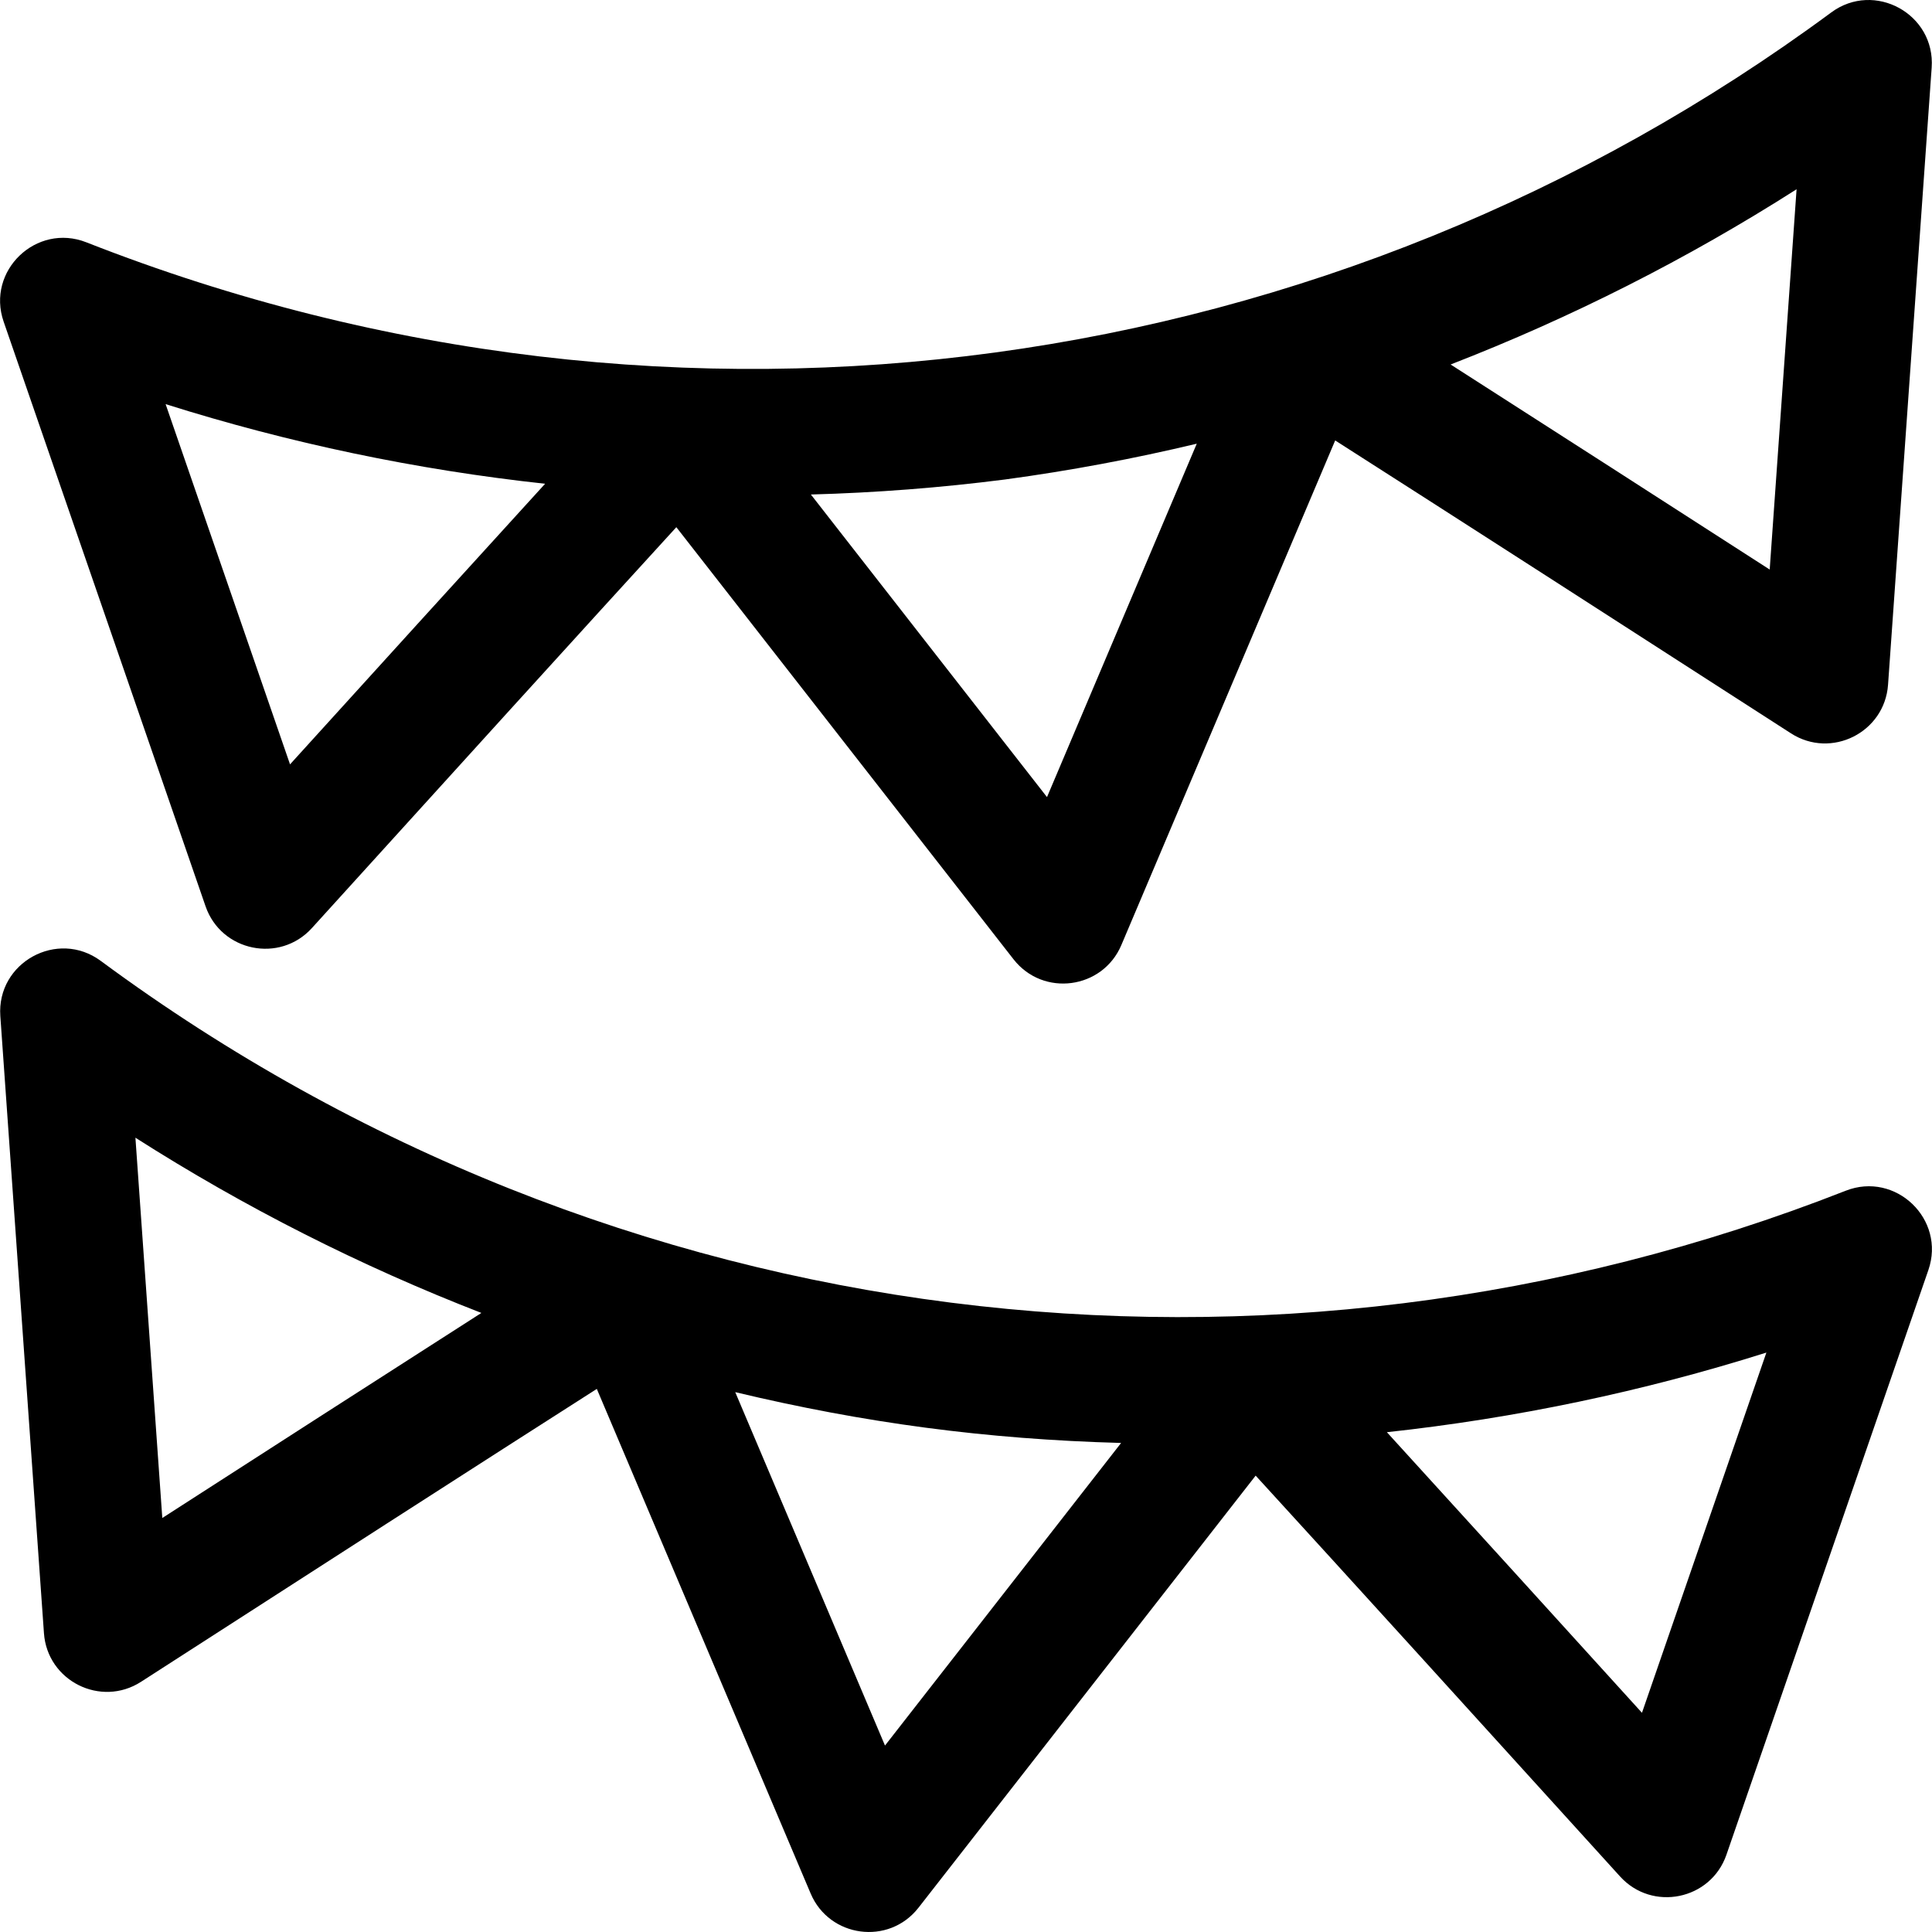 <?xml version="1.0" encoding="iso-8859-1"?>
<!-- Uploaded to: SVG Repo, www.svgrepo.com, Generator: SVG Repo Mixer Tools -->
<svg fill="#000000" height="800px" width="800px" version="1.1" id="Layer_1" xmlns="http://www.w3.org/2000/svg" xmlns:xlink="http://www.w3.org/1999/xlink" 
	 viewBox="0 0 512 512" xml:space="preserve">
<g>
	<g>
		<path d="M489.121,315.561c-151.909,59.68-326.162,39.72-462.423-60.915c-11.447-8.46-27.616,0.417-26.611,14.627l11.561,163.542
			c0.894,12.654,15.061,19.757,25.737,12.873c39.207-25.277,93.969-60.513,120.777-77.615l56.672,133.73
			c4.952,11.69,20.708,13.846,28.576,3.762l89.353-114.508c21.469,23.457,65.245,71.666,96.574,106.23
			c8.521,9.401,24.046,6.234,28.191-5.77l53.51-154.938C515.688,323.116,502.373,310.35,489.121,315.561z M43.012,402.283
			l-7.125-100.781c28.97,18.479,59.72,34.036,91.685,46.439C103.239,363.516,67.152,386.735,43.012,402.283z M234.533,462.587
			l-39.688-93.655c34.169,8.165,66.476,12.489,102.261,13.467L234.533,462.587z M435.139,453.912
			c-19.817-21.842-47.718-52.569-67.601-74.363c34.094-3.699,67.815-10.758,100.572-21.104L435.139,453.912z"/>
	</g>
</g>
<g>
	<g>
		<path d="M485.3,3.297C353.519,100.625,180.153,126.003,22.879,64.214C9.625,59.005-3.687,71.77,0.962,85.232l53.51,154.938
			c4.142,11.992,19.661,15.182,28.191,5.77c31.33-34.564,75.106-82.773,96.574-106.23l89.353,114.507
			c7.86,10.073,23.617,7.943,28.576-3.762l56.671-133.731c26.808,17.102,81.57,52.337,120.777,77.615
			c10.675,6.886,24.843-0.218,25.737-12.873l11.561-163.542C512.916,3.721,496.757-5.165,485.3,3.297z M76.861,202.564
			l-32.972-95.467c32.763,10.347,66.473,17.405,100.573,21.104C124.744,149.813,96.595,180.813,76.861,202.564z M277.466,211.238
			l-62.573-80.188c17.175-0.469,34.348-1.793,51.431-3.979c0.04-0.006,0.08-0.011,0.119-0.017c17.07-2.31,33.993-5.475,50.711-9.471
			L277.466,211.238z M468.988,150.936c-24.149-15.555-60.226-38.768-84.56-54.342c31.964-12.402,62.714-27.959,91.684-46.439
			L468.988,150.936z"/>
	</g>
</g>
</svg>